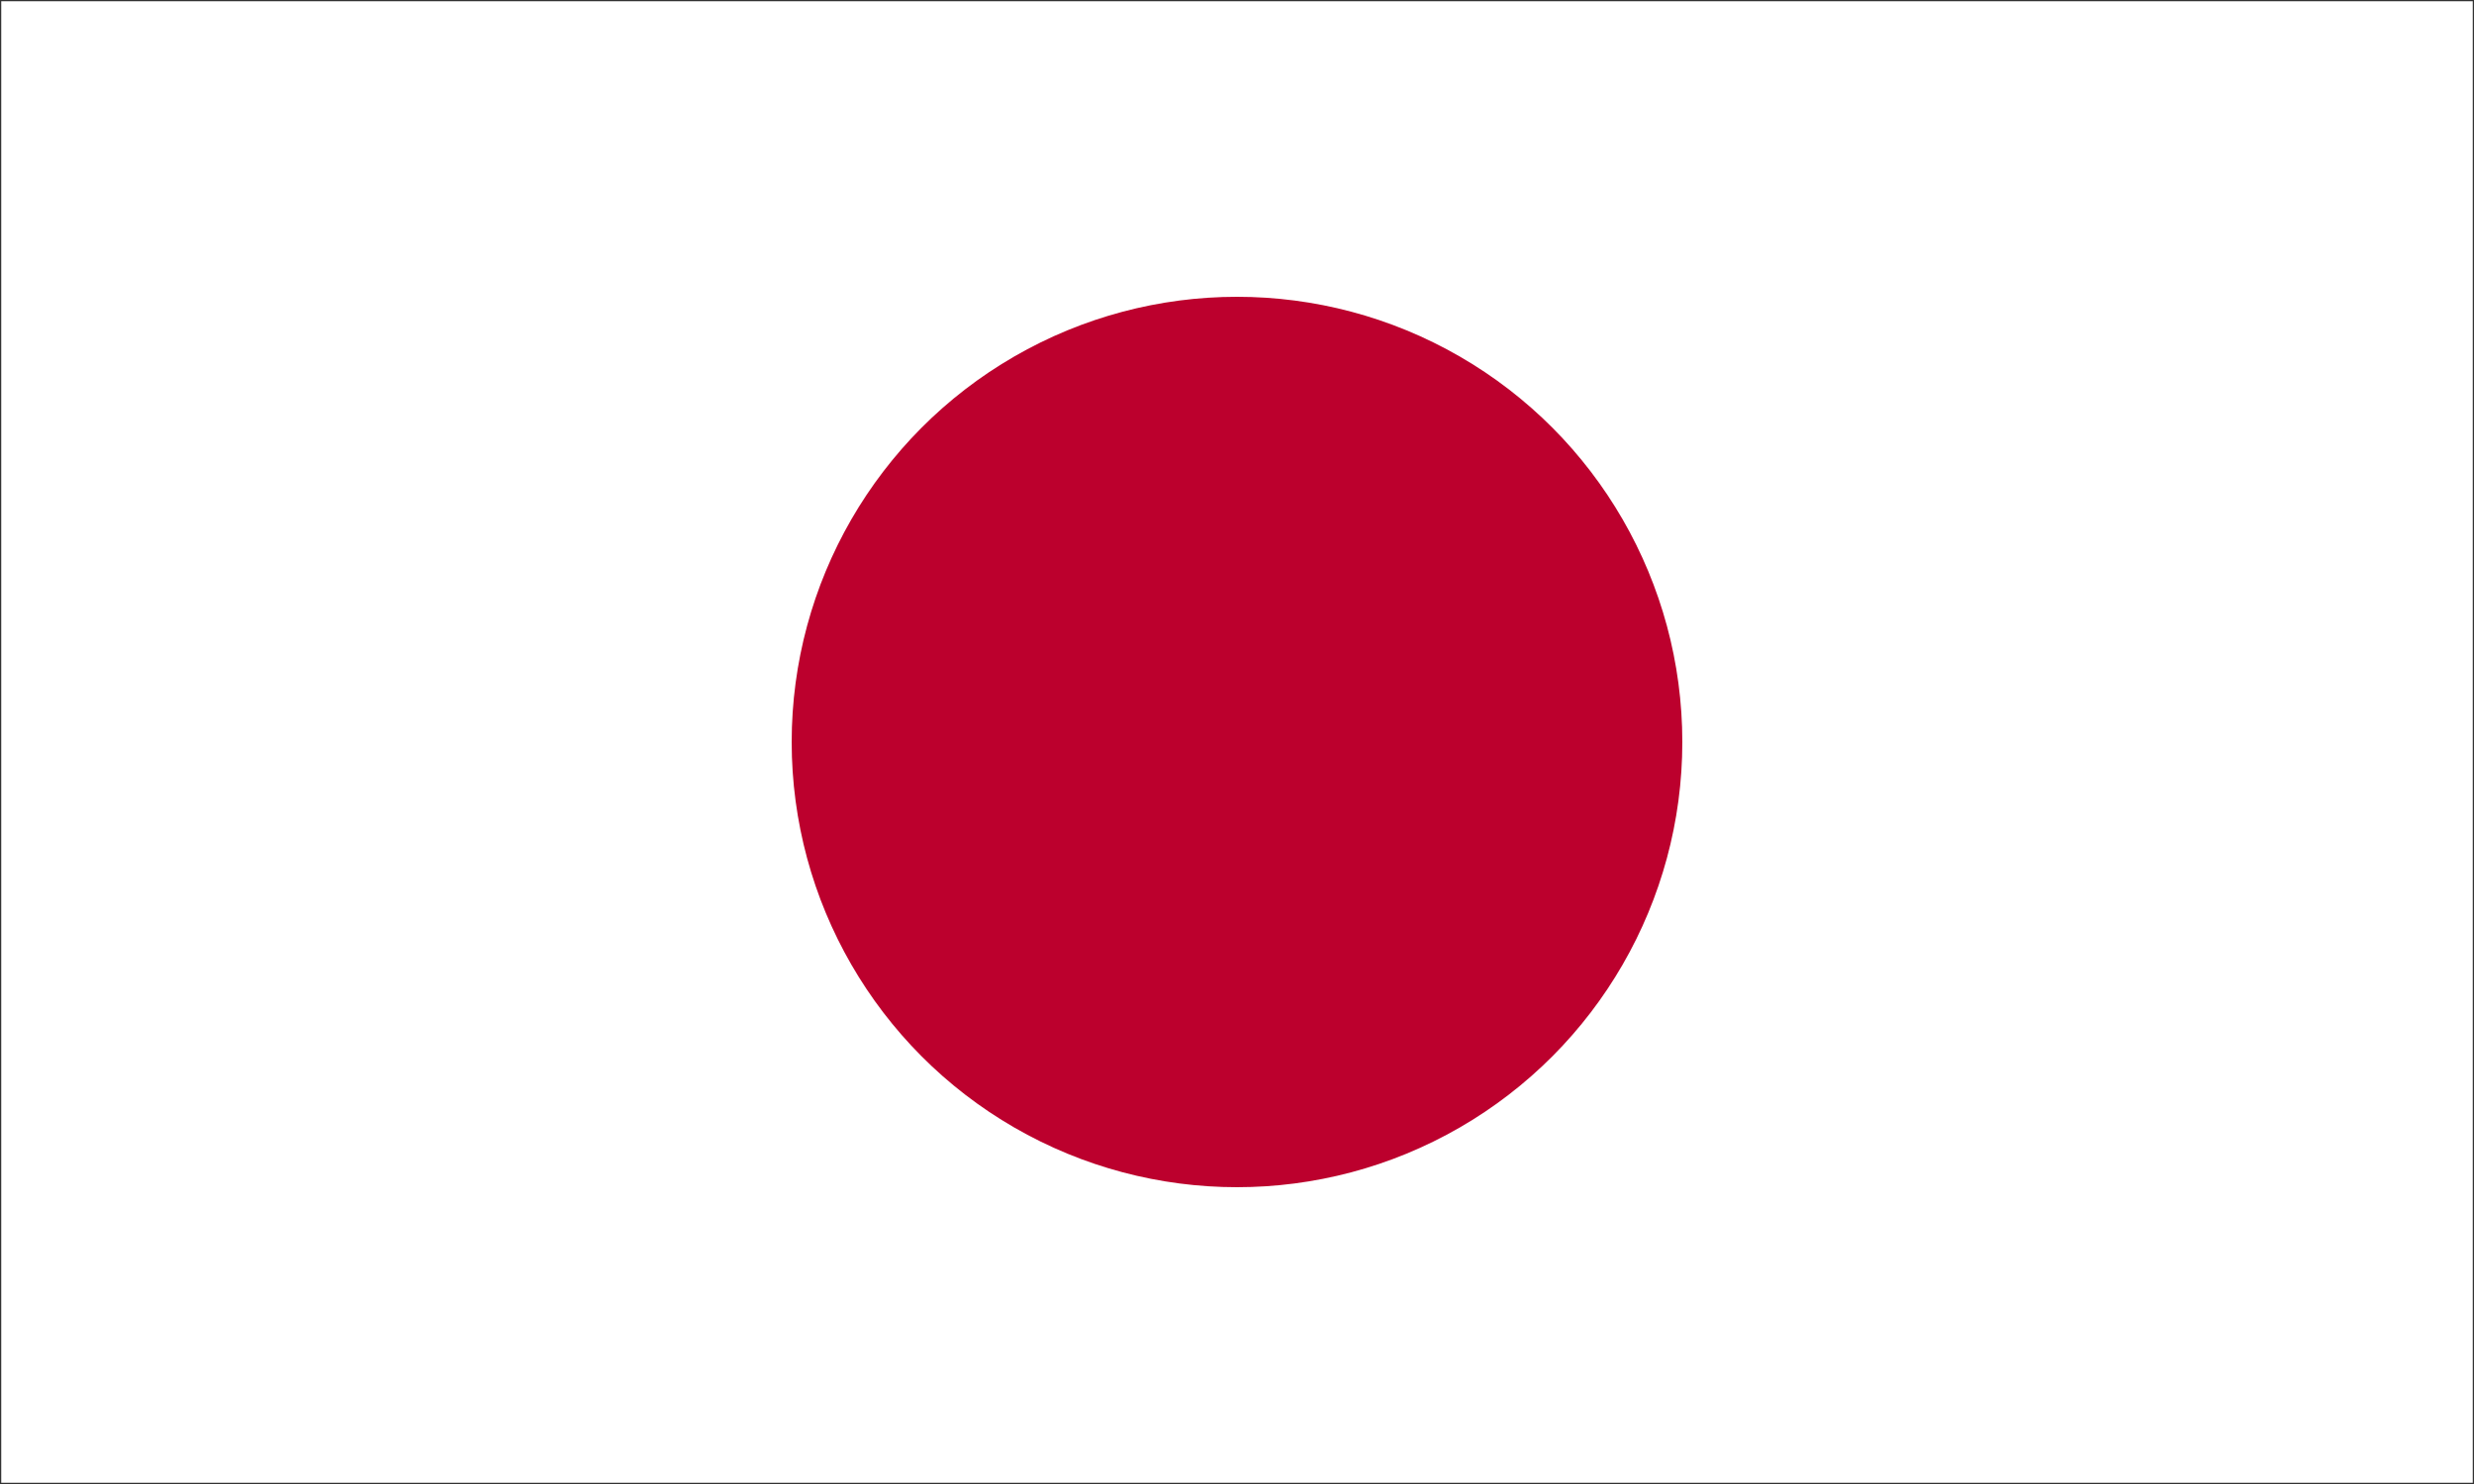 <?xml version="1.0" encoding="UTF-8"?>
<svg viewBox="0 0 1000 600" xmlns="http://www.w3.org/2000/svg">
 <rect x="0" y="0" width="1000" height="600" fill="#808080" stroke="none"/>
 <rect width="1000" height="600" fill="#fff" stroke-width="1" stroke="#333" />
 <circle cx="500" cy="300" r="180" fill="#bc002d"/>
</svg>
